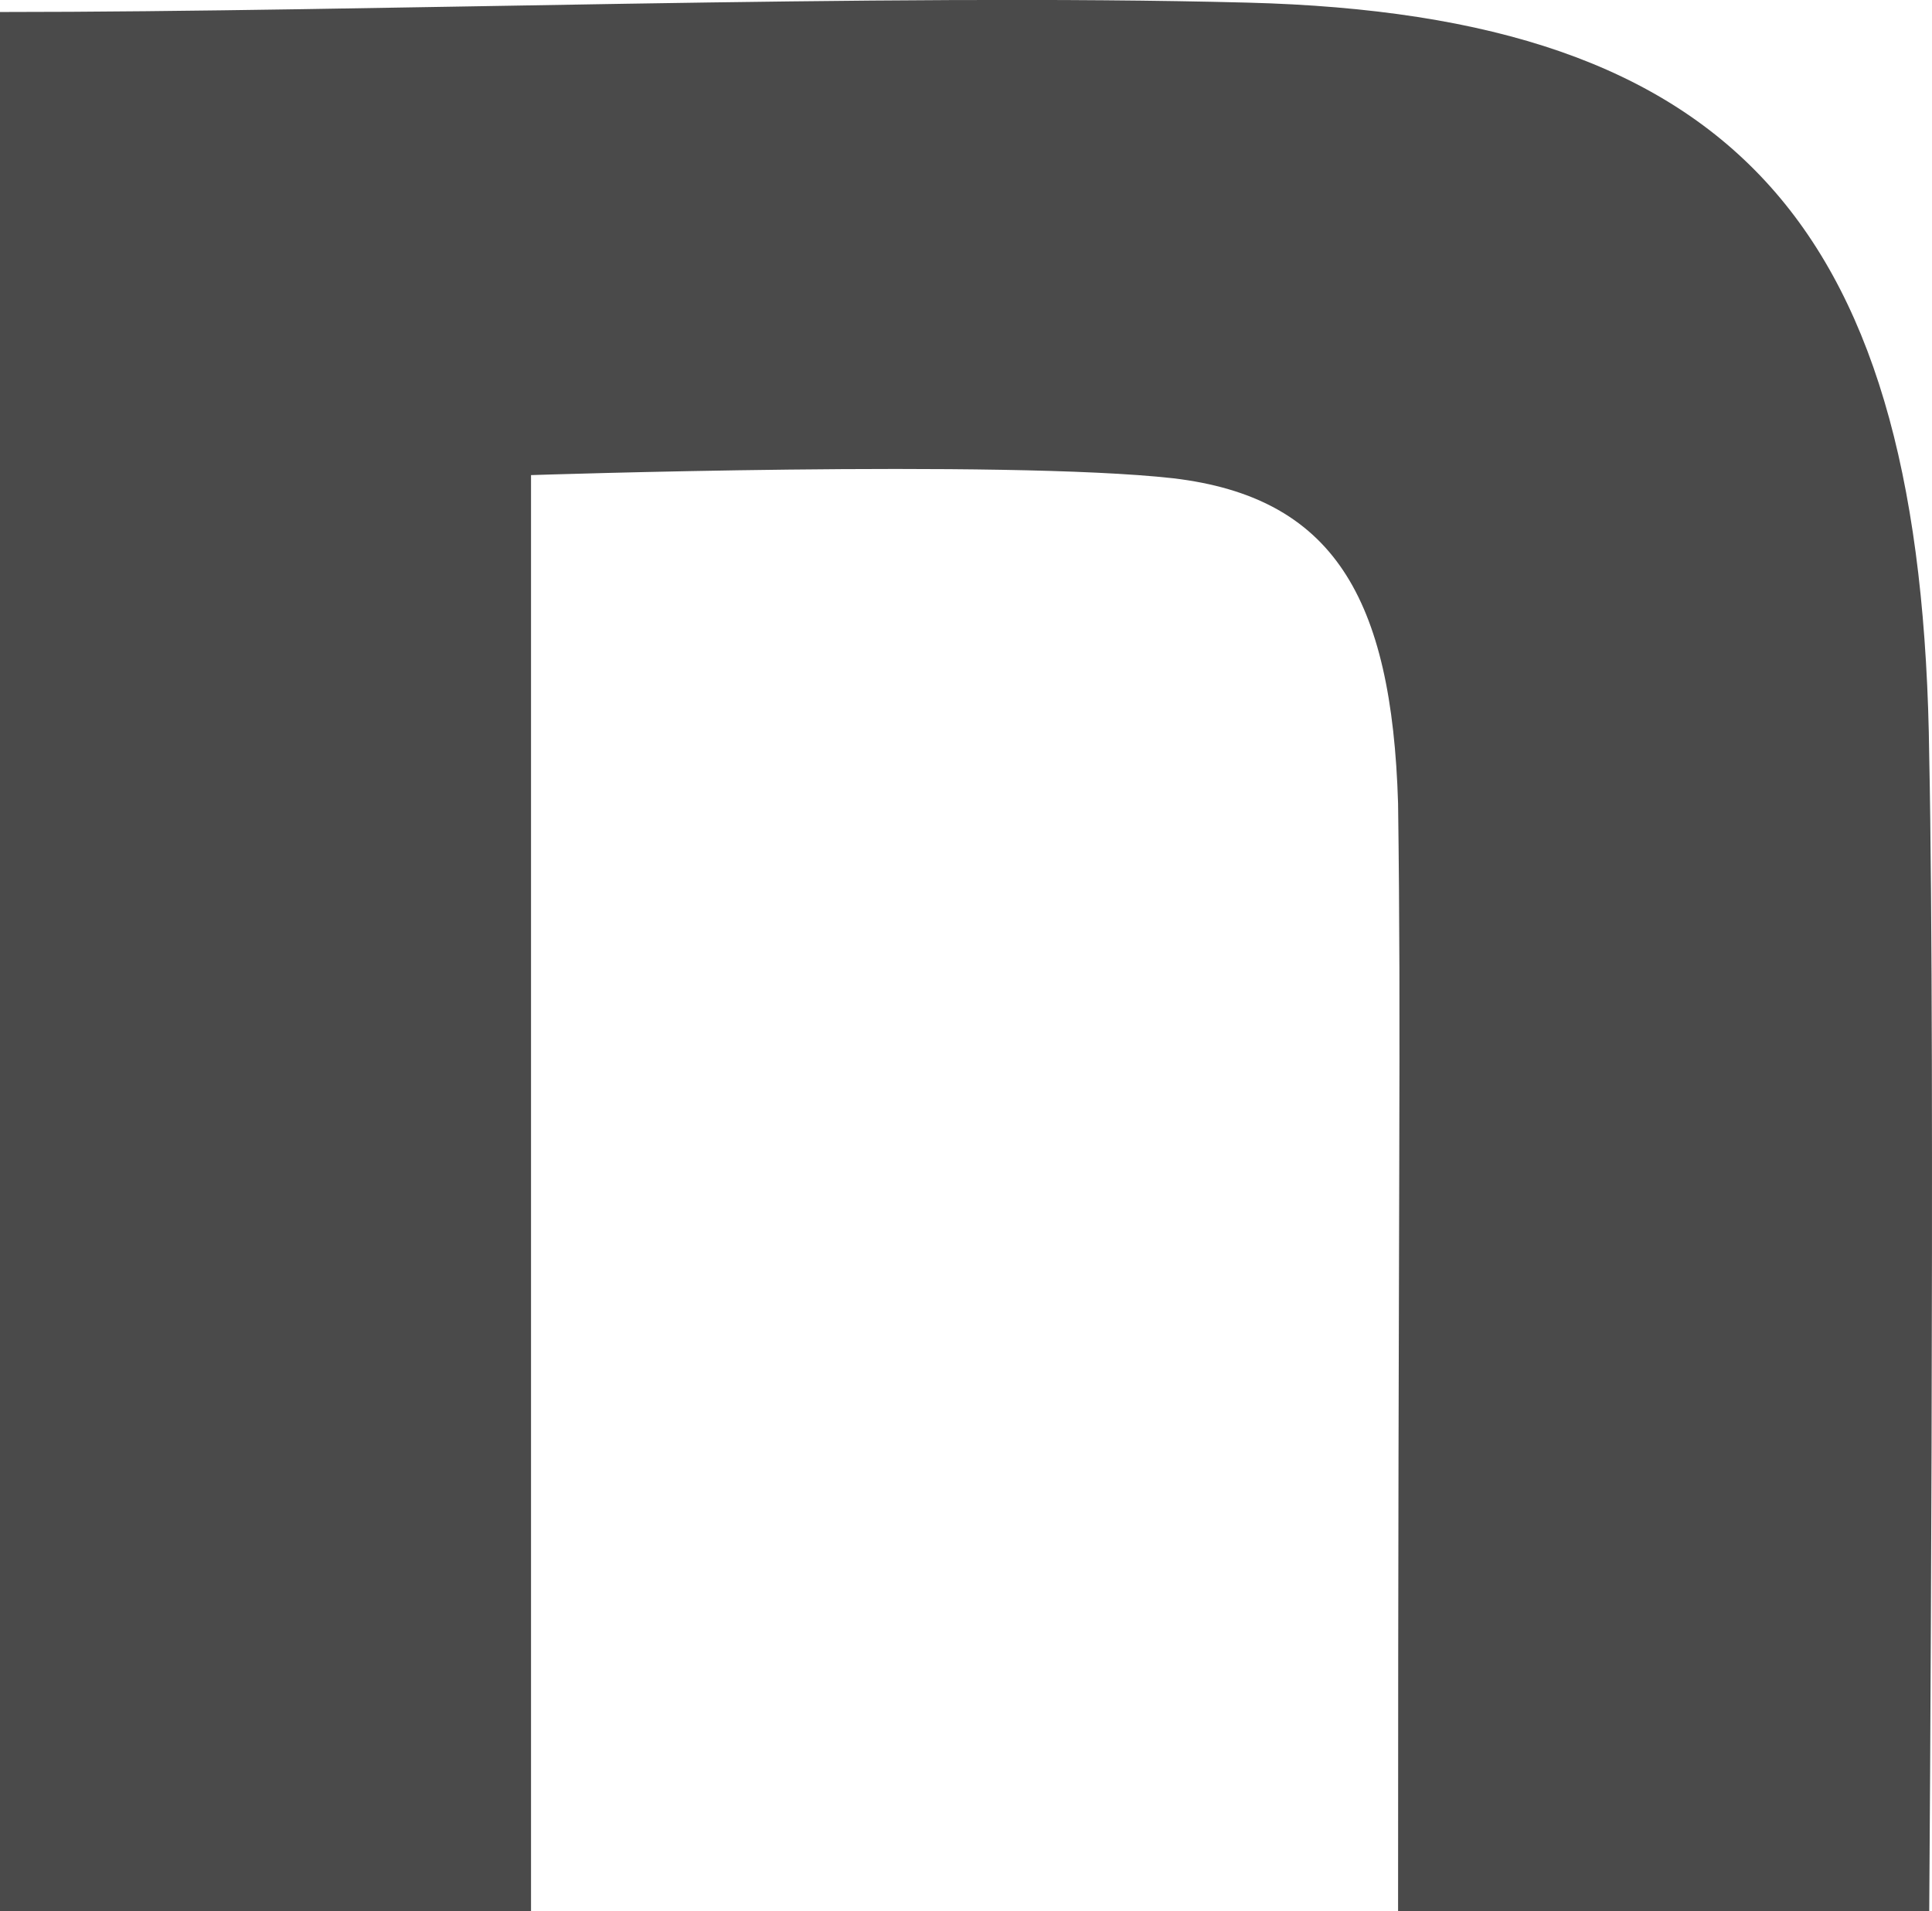 <svg id="グループ_822" data-name="グループ 822" xmlns="http://www.w3.org/2000/svg" xmlns:xlink="http://www.w3.org/1999/xlink" width="14" height="13.849" viewBox="0 0 14 13.849">
  <defs>
    <clipPath id="clip-path">
      <rect id="長方形_27" data-name="長方形 27" width="14" height="13.849" fill="#4a4a4a"/>
    </clipPath>
  </defs>
  <g id="グループ_10" data-name="グループ 10" clip-path="url(#clip-path)">
    <path id="パス_34" data-name="パス 34" d="M0,.087C2.7.087,6.389-.05,9.04.019,12.6.11,13.935,1.66,13.98,5.487c.045,2.164,0,8.362,0,8.362H10.131c0-5.423.023-6.317,0-8.026-.045-1.5-.474-2.22-1.63-2.357-1.224-.137-4.653-.023-4.653-.023V13.849H0Z" transform="translate(0 0)" fill="#4a4a4a"/>
  </g>
</svg>
